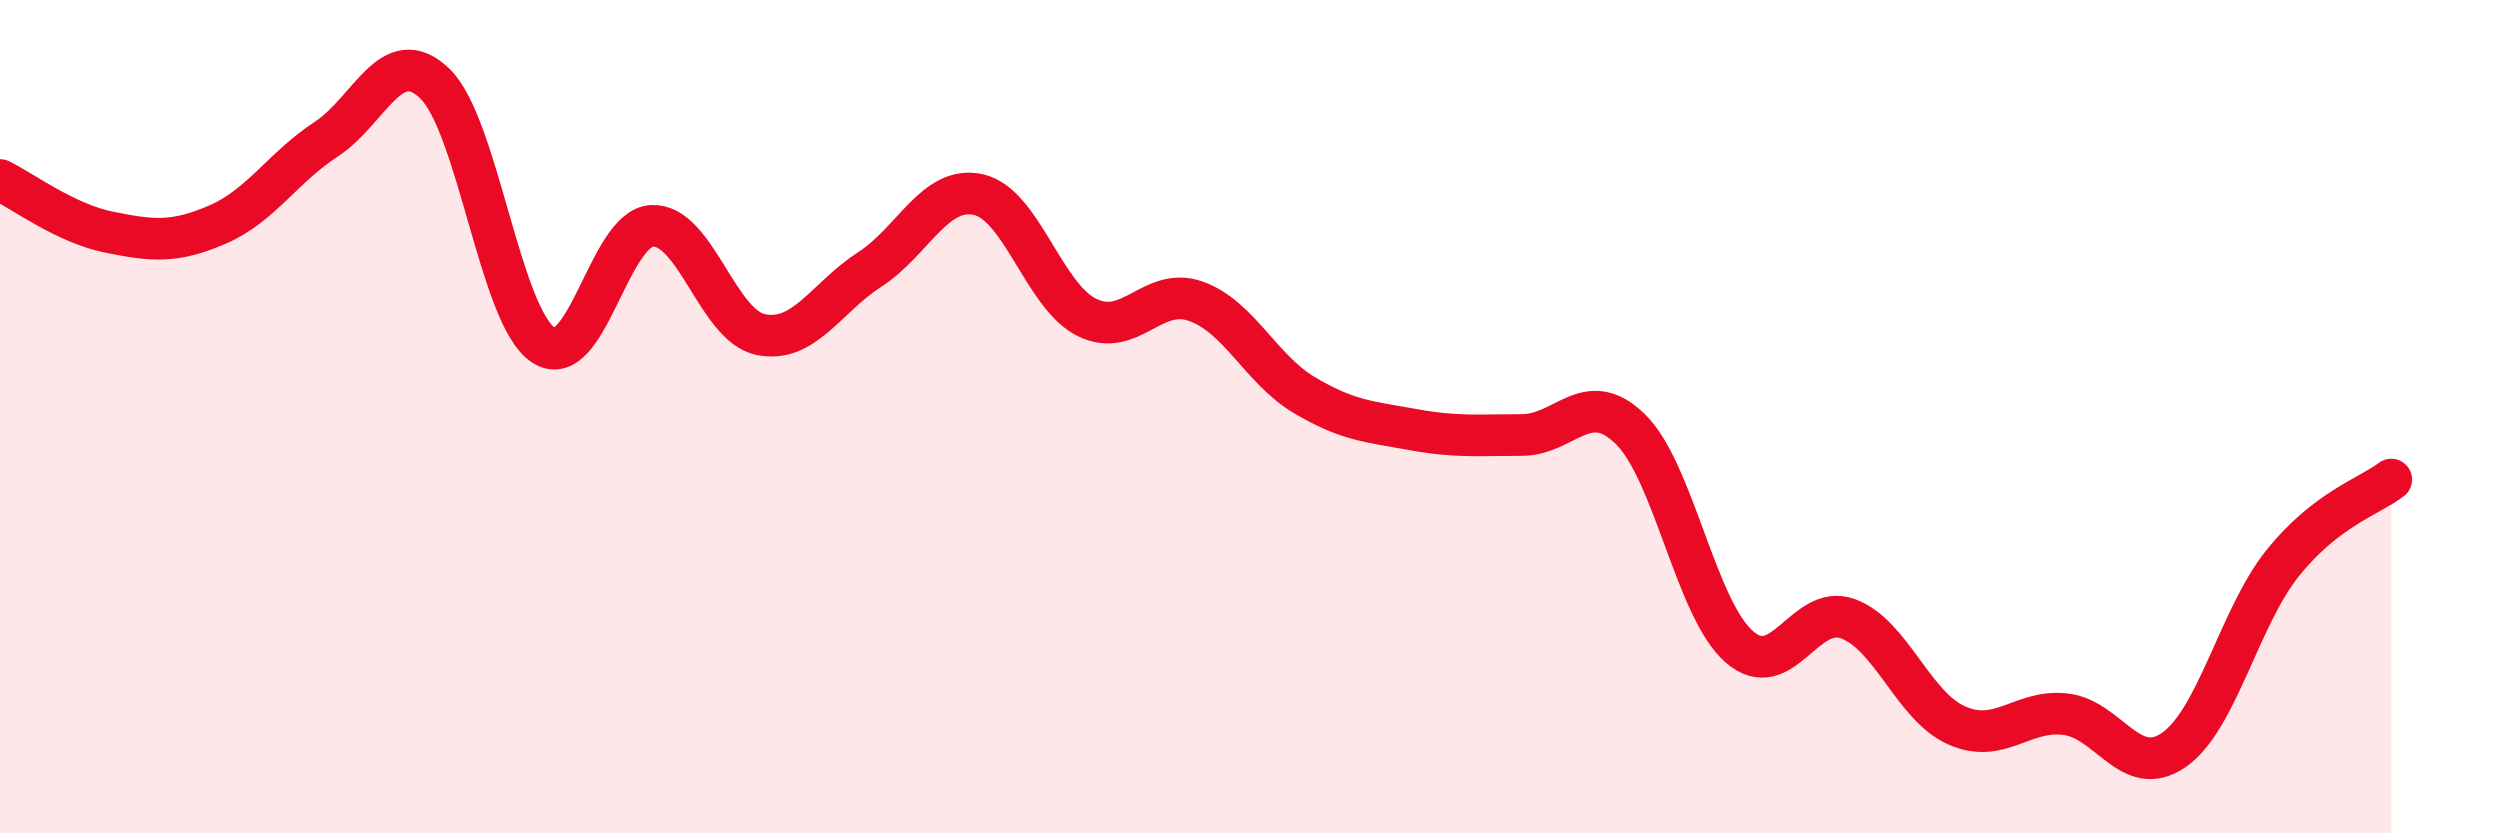 
    <svg width="60" height="20" viewBox="0 0 60 20" xmlns="http://www.w3.org/2000/svg">
      <path
        d="M 0,4.32 C 0.52,4.57 1.57,5.36 2.61,5.57 C 3.65,5.78 4.18,5.84 5.22,5.39 C 6.26,4.94 6.79,4.02 7.83,3.34 C 8.87,2.66 9.39,1.01 10.43,2 C 11.47,2.99 12,7.6 13.04,8.28 C 14.08,8.96 14.61,5.47 15.65,5.42 C 16.69,5.37 17.22,7.82 18.26,8.03 C 19.3,8.24 19.83,7.14 20.87,6.47 C 21.91,5.8 22.44,4.44 23.48,4.67 C 24.52,4.9 25.05,7.11 26.09,7.62 C 27.13,8.13 27.66,6.86 28.7,7.23 C 29.74,7.6 30.26,8.86 31.3,9.48 C 32.34,10.1 32.87,10.12 33.91,10.31 C 34.95,10.5 35.48,10.44 36.52,10.44 C 37.56,10.44 38.09,9.28 39.13,10.3 C 40.17,11.32 40.7,14.61 41.74,15.52 C 42.78,16.43 43.31,14.47 44.35,14.85 C 45.39,15.23 45.92,16.95 46.96,17.41 C 48,17.87 48.53,17.02 49.57,17.14 C 50.61,17.26 51.13,18.72 52.17,18 C 53.21,17.28 53.74,14.82 54.78,13.52 C 55.82,12.22 56.87,11.91 57.39,11.51L57.39 20L0 20Z"
        fill="#EB0A25"
        opacity="0.1"
        stroke-linecap="round"
        stroke-linejoin="round"
      />
      <path
        d="M 0,4.32 C 0.52,4.57 1.57,5.36 2.61,5.57 C 3.65,5.78 4.18,5.84 5.22,5.39 C 6.26,4.94 6.79,4.02 7.83,3.34 C 8.87,2.66 9.39,1.01 10.43,2 C 11.47,2.99 12,7.6 13.04,8.28 C 14.08,8.96 14.61,5.47 15.65,5.42 C 16.69,5.37 17.22,7.82 18.26,8.03 C 19.3,8.24 19.83,7.14 20.87,6.47 C 21.91,5.8 22.44,4.44 23.48,4.67 C 24.52,4.9 25.05,7.11 26.09,7.62 C 27.13,8.13 27.66,6.86 28.7,7.23 C 29.74,7.6 30.26,8.86 31.3,9.48 C 32.34,10.1 32.87,10.12 33.91,10.31 C 34.95,10.5 35.48,10.44 36.52,10.44 C 37.56,10.44 38.09,9.28 39.13,10.3 C 40.17,11.32 40.7,14.61 41.74,15.52 C 42.78,16.43 43.31,14.47 44.35,14.85 C 45.39,15.23 45.92,16.95 46.96,17.41 C 48,17.87 48.53,17.02 49.57,17.14 C 50.61,17.26 51.13,18.72 52.17,18 C 53.21,17.28 53.74,14.82 54.78,13.52 C 55.82,12.22 56.87,11.91 57.39,11.51"
        stroke="#EB0A25"
        stroke-width="1"
        fill="none"
        stroke-linecap="round"
        stroke-linejoin="round"
      />
    </svg>
  